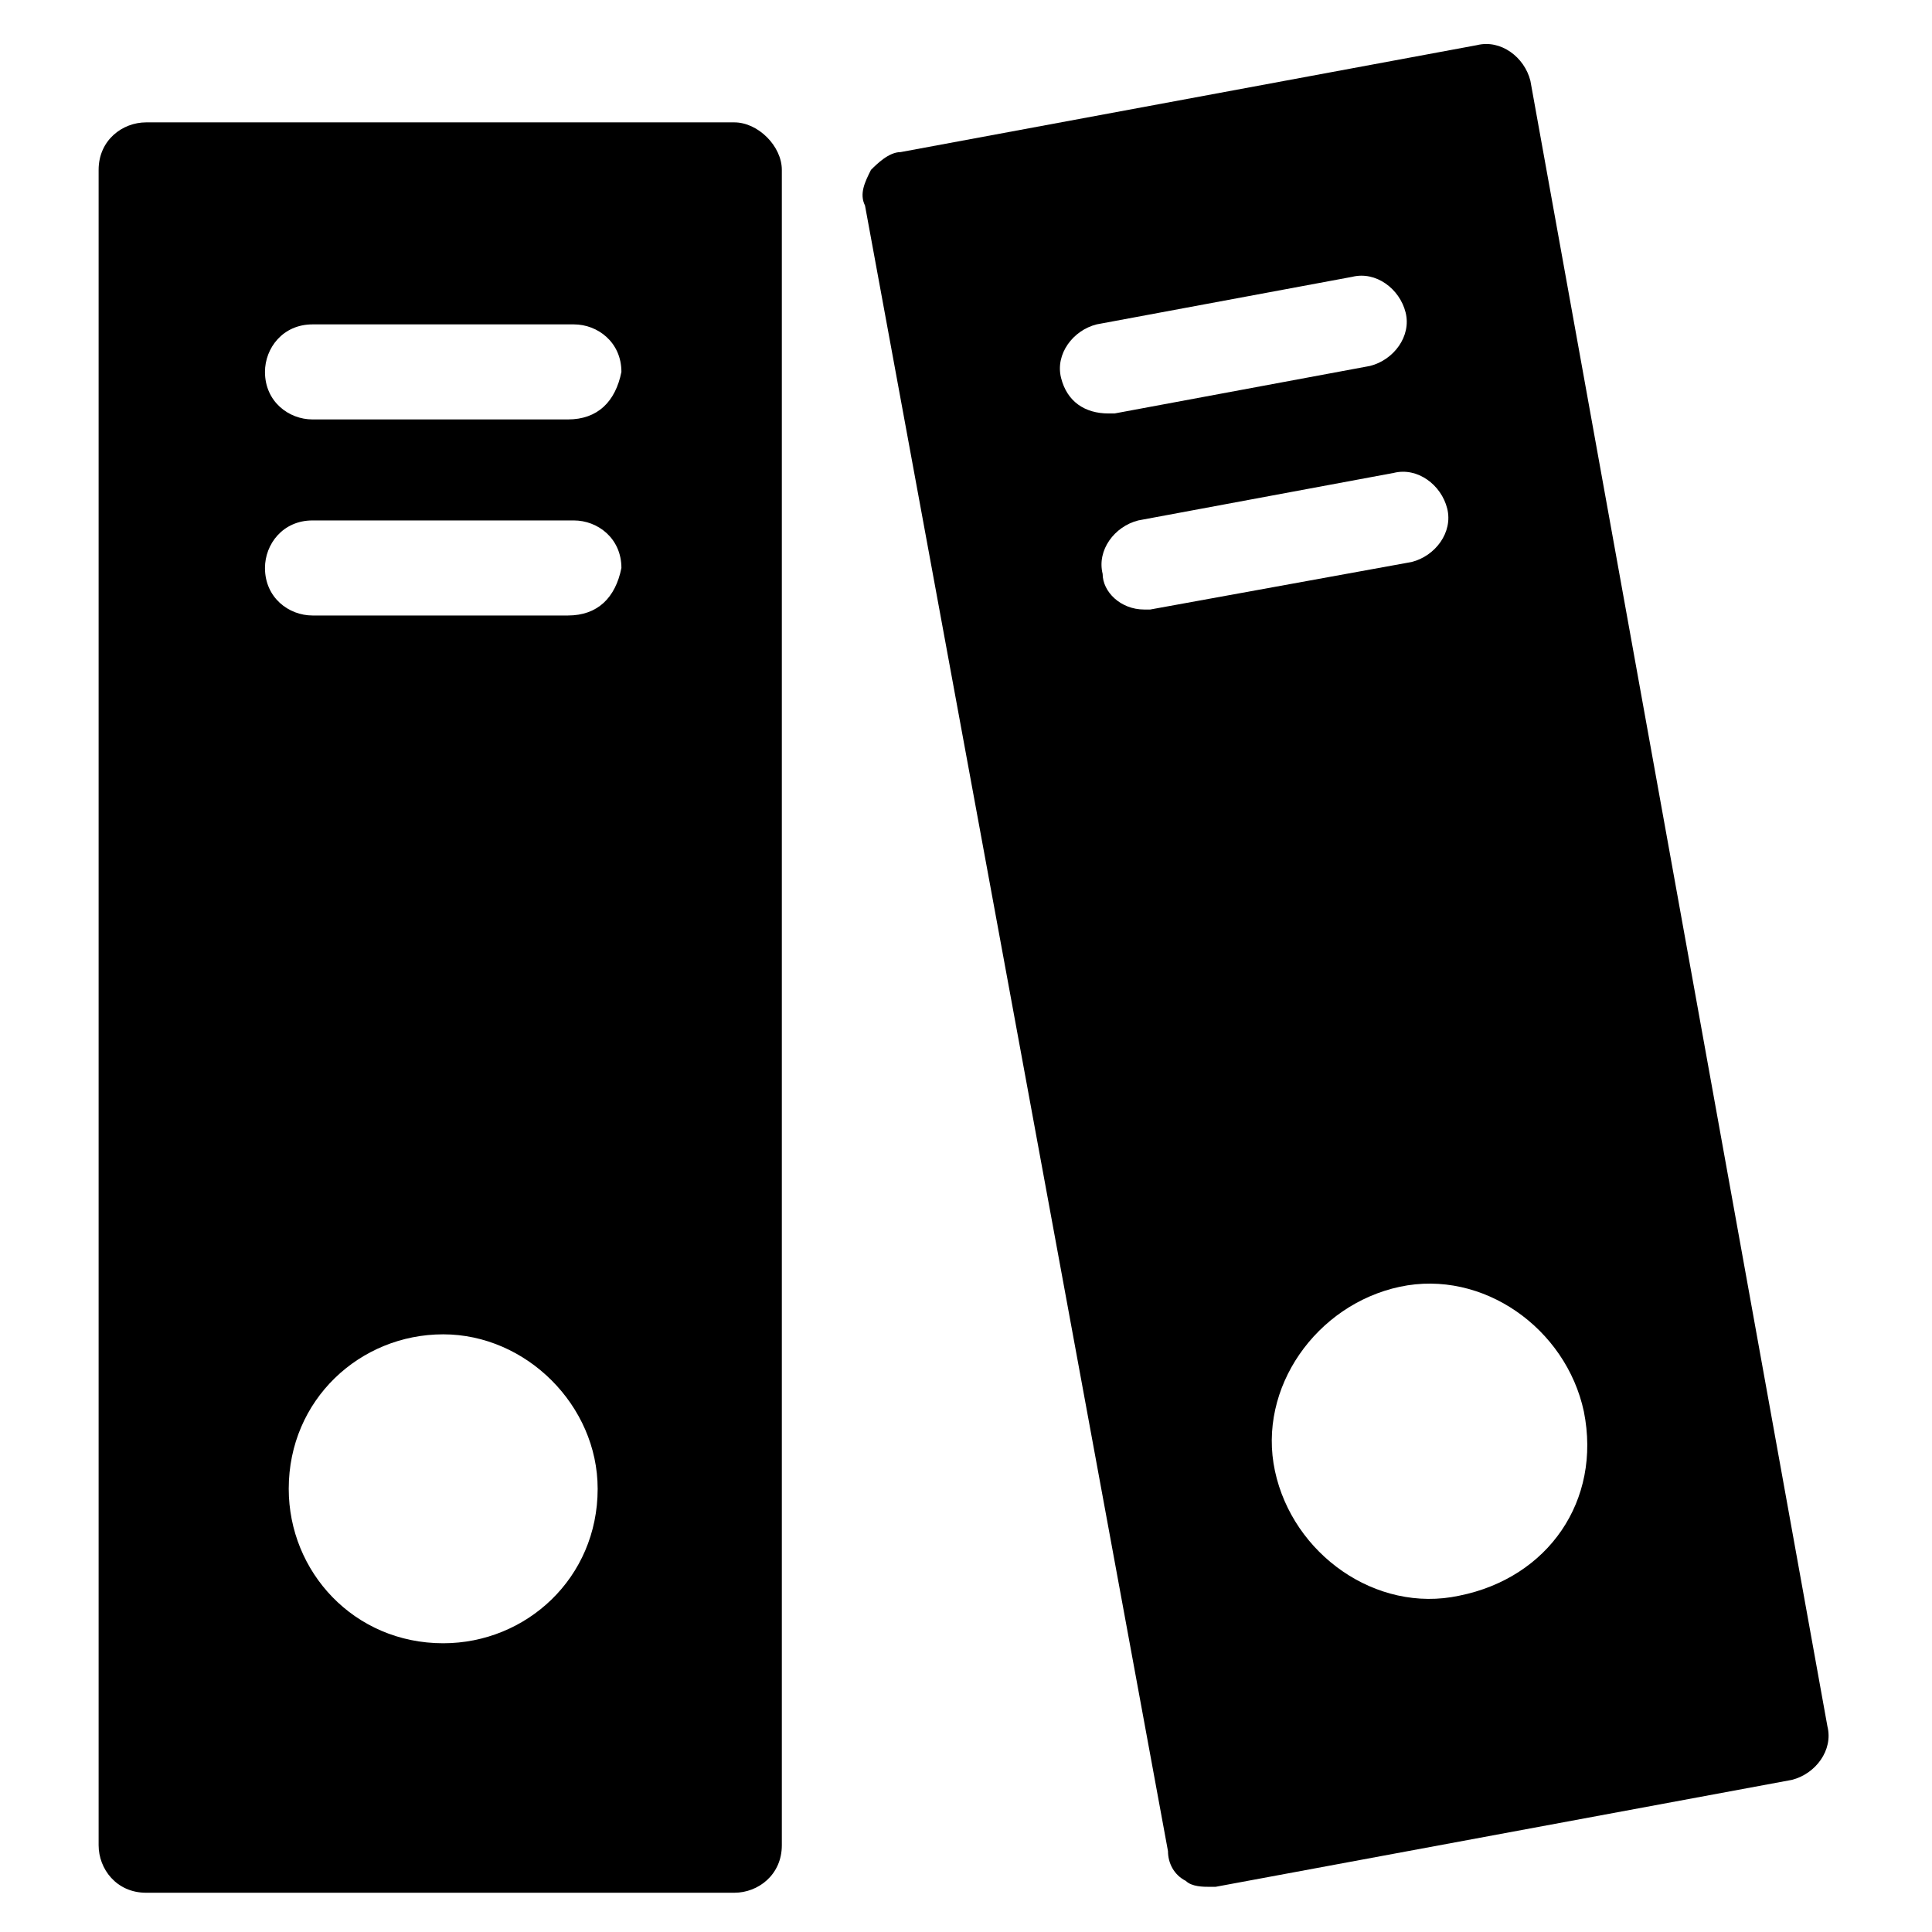 <?xml version="1.0" encoding="UTF-8"?>
<!-- Uploaded to: ICON Repo, www.svgrepo.com, Generator: ICON Repo Mixer Tools -->
<svg fill="#000000" width="800px" height="800px" version="1.1" viewBox="144 144 512 512" xmlns="http://www.w3.org/2000/svg">
 <g>
  <path d="m338.6 176.43h-155.87c-6.297 0-12.594 4.723-12.594 12.594v443.98c0 6.297 4.723 12.594 12.594 12.594h155.87c6.297 0 12.594-4.723 12.594-12.594v-443.98c0-6.297-6.297-12.594-12.594-12.594zm-77.148 403.05c-23.617 0-40.934-18.895-40.934-40.934 0-23.617 18.895-40.934 40.934-40.934 22.043 0 40.934 18.895 40.934 40.934 0.004 23.617-18.891 40.934-40.934 40.934zm33.062-272.37h-67.699c-6.297 0-12.594-4.723-12.594-12.594 0-6.297 4.723-12.594 12.594-12.594h69.273c6.297 0 12.594 4.723 12.594 12.594-1.57 7.871-6.293 12.594-14.168 12.594zm0-51.957h-67.699c-6.297 0-12.594-4.723-12.594-12.594 0-6.297 4.723-12.594 12.594-12.594h69.273c6.297 0 12.594 4.723 12.594 12.594-1.57 7.871-6.293 12.594-14.168 12.594z"/>
  <path d="m549.57 165.41c-1.574-6.297-7.871-11.02-14.168-9.445l-152.72 28.34c-3.148 0-6.297 3.148-7.871 4.723-1.574 3.148-3.148 6.297-1.574 9.445l80.293 436.11c0 3.148 1.574 6.297 4.723 7.871 1.574 1.574 4.723 1.574 6.297 1.574h1.574l152.72-28.34c6.297-1.574 11.02-7.871 9.445-14.168zm-124.38 78.719c-1.574-6.297 3.148-12.594 9.445-14.168l67.699-12.594c6.297-1.574 12.594 3.148 14.168 9.445s-3.148 12.594-9.445 14.168l-67.699 12.594h-1.574c-6.293 0-11.02-3.148-12.594-9.445zm23.617 61.402h-1.574c-6.297 0-11.02-4.723-11.02-9.445-1.574-6.297 3.148-12.594 9.445-14.168l67.699-12.594c6.297-1.574 12.594 3.148 14.168 9.445 1.574 6.297-3.148 12.594-9.445 14.168zm81.871 261.35c-22.043 4.723-44.082-11.02-48.805-33.062s11.02-44.082 33.062-48.805c22.043-4.723 44.082 11.02 48.805 33.062 4.723 23.613-9.449 44.082-33.062 48.805z"/>
 </g>
</svg>